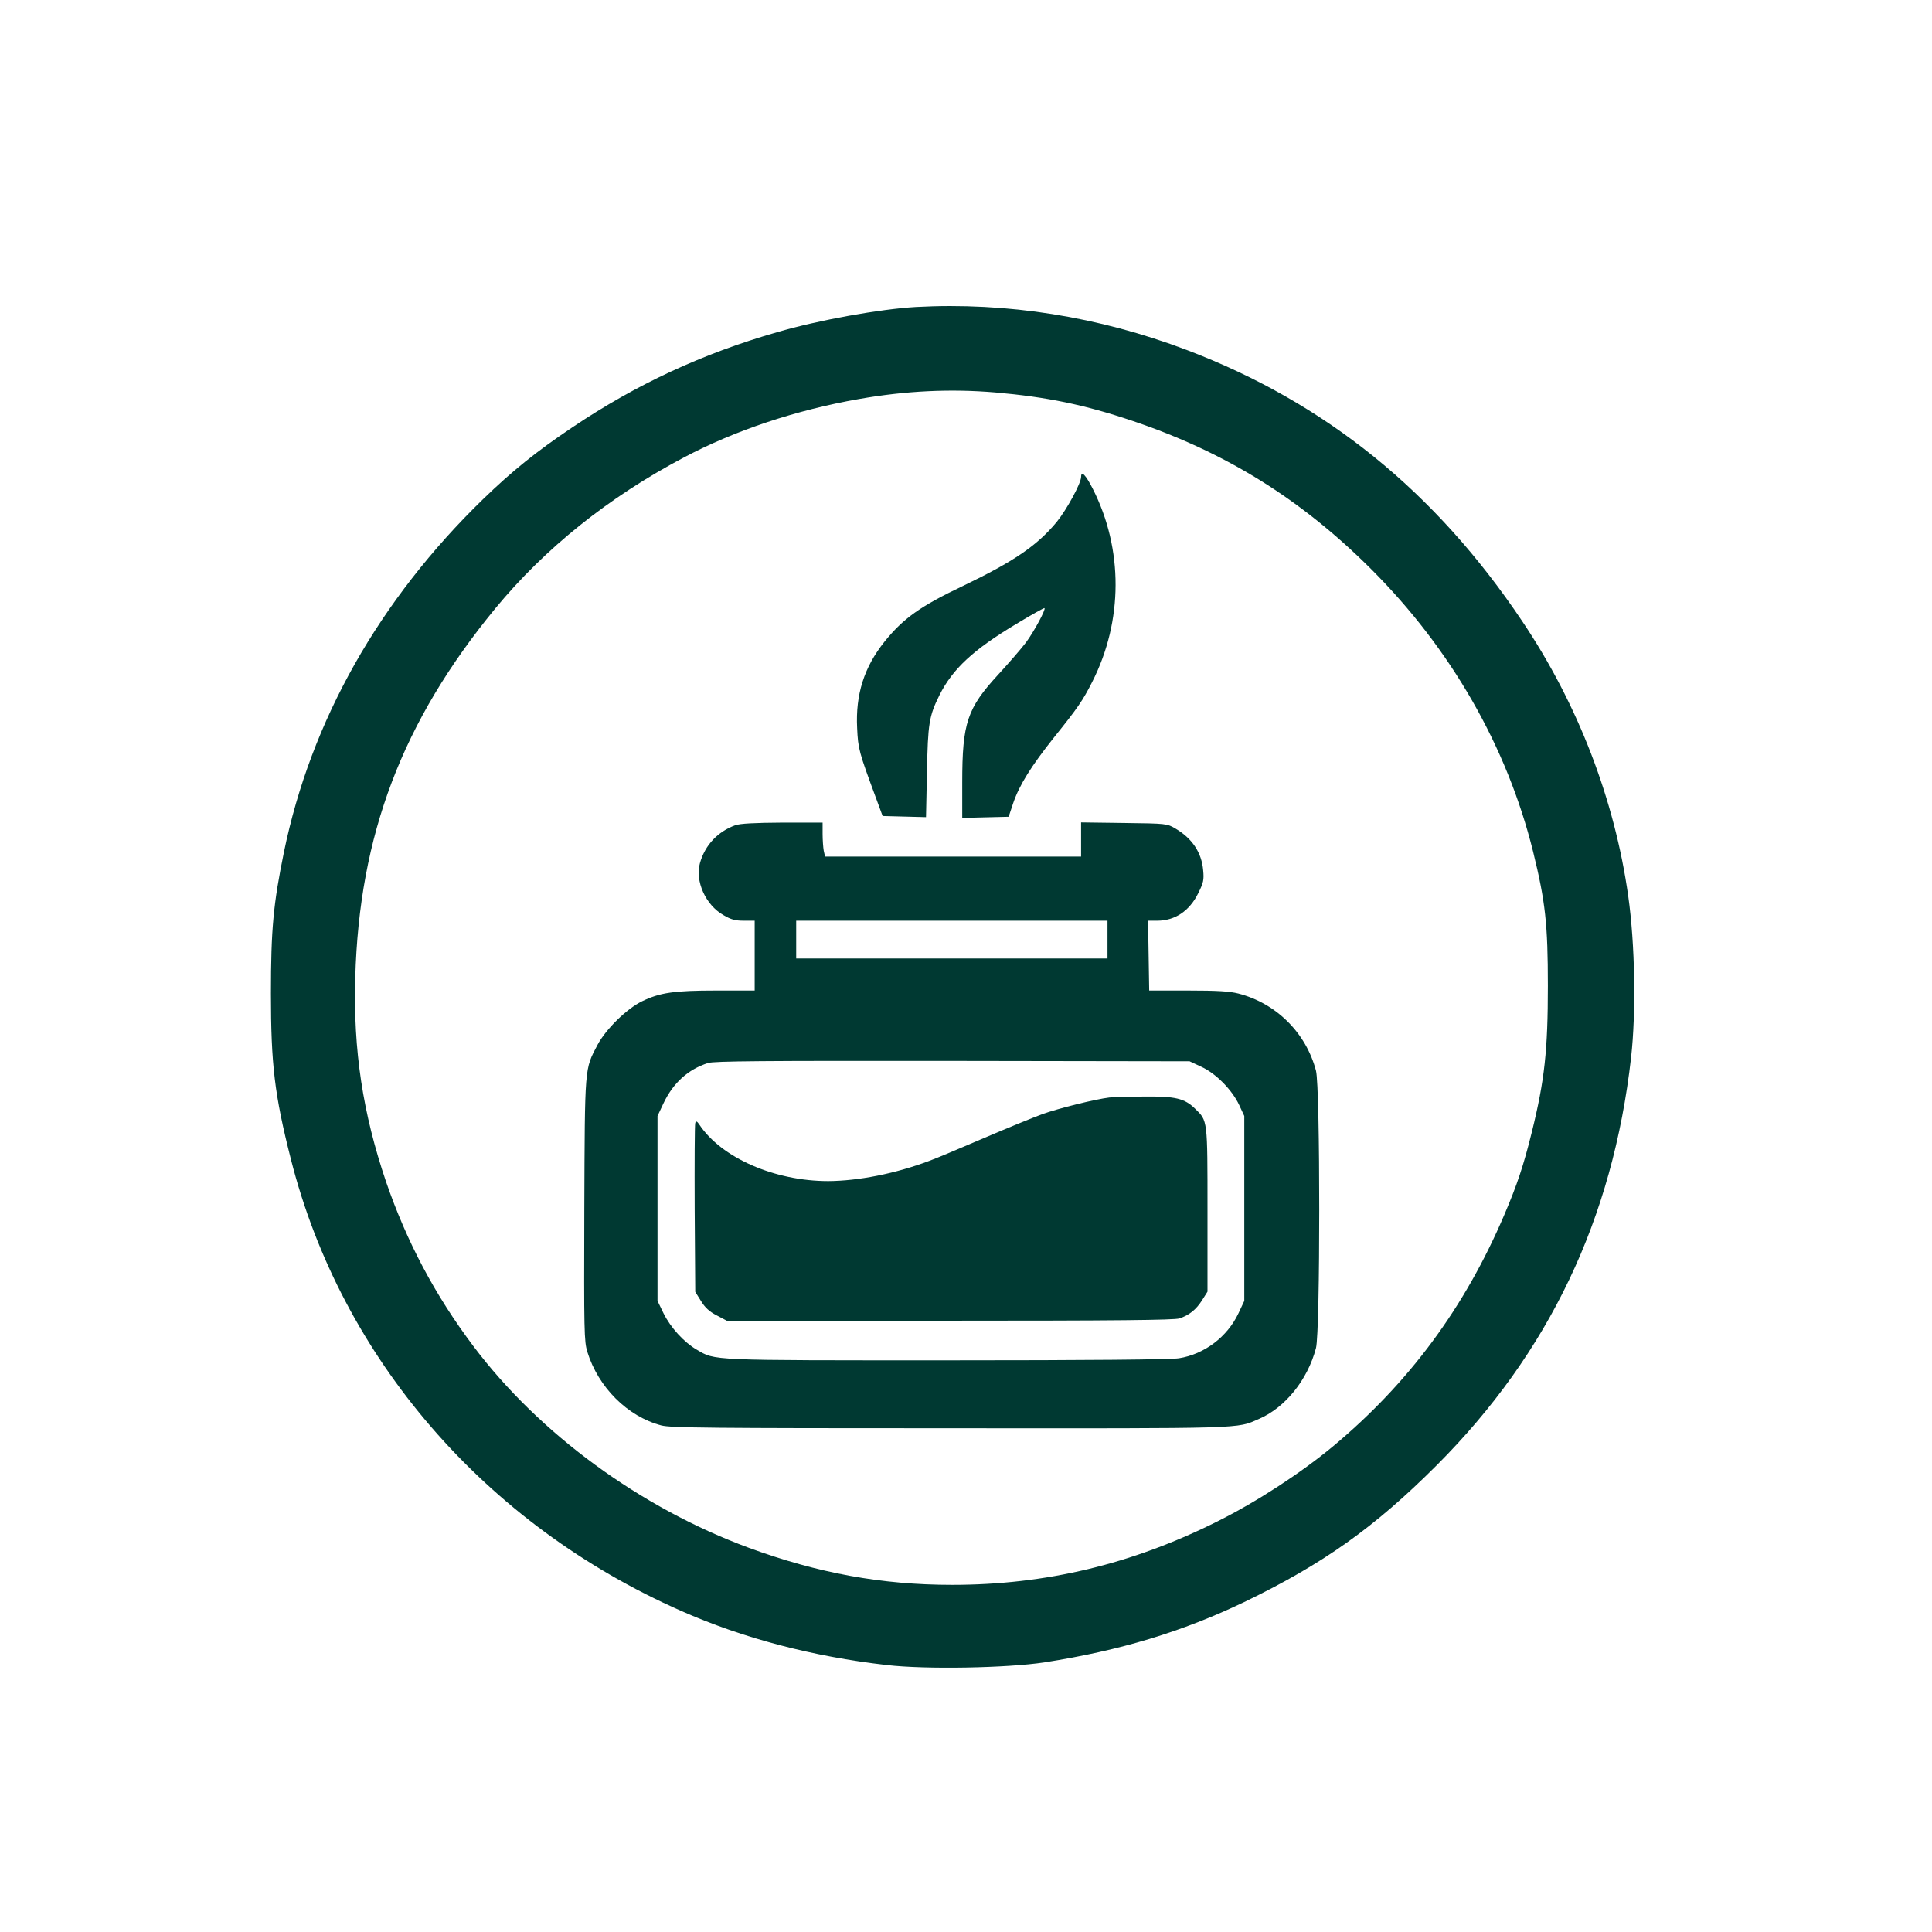 <?xml version="1.0" standalone="no"?>
<!DOCTYPE svg PUBLIC "-//W3C//DTD SVG 20010904//EN"
 "http://www.w3.org/TR/2001/REC-SVG-20010904/DTD/svg10.dtd">
<svg version="1.0" xmlns="http://www.w3.org/2000/svg"
 width="1024pt" height="1024pt" viewBox="0 0 1024 1024"
 preserveAspectRatio="xMidYMid meet">

<g transform="translate(0,1024) scale(0.1,-0.1)"
fill="#003932" stroke="none">
<path d="M4855 8613 c-190 -11 -515 -69 -737 -134 -397 -114 -745 -276 -1083
-503 -192 -129 -319 -231 -474 -381 -551 -535 -913 -1175 -1056 -1871 -56
-274 -69 -408 -69 -749 0 -376 19 -538 106 -880 267 -1053 1029 -1935 2068
-2393 328 -145 697 -242 1090 -287 206 -24 636 -16 835 14 403 63 730 162
1060 320 418 202 690 395 1020 725 595 596 933 1305 1030 2161 27 239 21 601
-15 855 -72 512 -267 1019 -563 1459 -460 686 -1042 1157 -1777 1436 -467 177
-953 254 -1435 228z m420 -453 c273 -24 473 -65 728 -151 493 -166 892 -414
1263 -784 425 -424 722 -943 860 -1500 65 -264 78 -384 78 -710 0 -340 -17
-500 -85 -775 -45 -182 -78 -279 -146 -439 -210 -492 -505 -891 -908 -1227
-171 -142 -403 -293 -611 -397 -455 -228 -912 -337 -1408 -337 -373 0 -710 62
-1076 196 -575 212 -1111 604 -1461 1069 -204 271 -354 555 -463 872 -123 363
-174 695 -163 1082 21 756 249 1356 742 1956 263 319 601 590 999 800 271 144
597 252 928 310 250 44 486 55 723 35z"/>
<path d="M5730 7712 c0 -33 -76 -173 -129 -238 -104 -126 -228 -210 -496 -339
-227 -108 -317 -172 -417 -296 -108 -135 -154 -280 -145 -458 5 -110 9 -125
100 -371 l35 -95 115 -3 115 -3 5 238 c5 258 11 297 66 408 70 140 180 242
409 379 79 48 146 85 148 83 8 -7 -56 -125 -98 -182 -25 -33 -91 -109 -146
-169 -166 -180 -192 -257 -192 -574 l0 -187 123 3 123 3 24 72 c33 97 96 197
216 348 127 158 153 196 203 295 164 323 165 704 3 1023 -38 75 -62 99 -62 63z"/>
<path d="M3897 5866 c-93 -34 -160 -105 -187 -200 -27 -96 30 -223 124 -276
40 -24 63 -30 109 -30 l57 0 0 -185 0 -185 -202 0 c-225 0 -300 -11 -395 -57
-82 -40 -192 -148 -236 -231 -69 -132 -67 -104 -70 -873 -2 -648 -1 -698 16
-754 58 -188 213 -343 392 -390 50 -13 249 -15 1531 -15 1585 -1 1516 -3 1636
49 140 60 259 208 303 376 23 89 23 1381 0 1470 -53 201 -210 357 -411 409
-47 12 -112 16 -268 16 l-205 0 -3 185 -3 185 48 0 c95 0 172 52 218 146 28
56 31 71 26 122 -8 93 -58 168 -146 220 -46 27 -47 27 -273 30 l-228 3 0 -90
0 -91 -679 0 -678 0 -7 31 c-3 17 -6 58 -6 90 l0 59 -212 0 c-153 -1 -224 -5
-251 -14z m1973 -606 l0 -100 -825 0 -825 0 0 100 0 100 825 0 825 0 0 -100z
m497 -674 c77 -35 163 -122 201 -203 l27 -58 0 -490 0 -490 -31 -66 c-59 -125
-181 -217 -315 -238 -42 -7 -471 -11 -1229 -11 -1273 0 -1227 -2 -1328 57 -67
39 -138 117 -175 192 l-32 66 0 490 0 490 31 66 c52 110 131 181 237 215 34
10 279 12 1297 11 l1255 -2 62 -29z"/>
<path d="M5880 4423 c-75 -9 -269 -57 -355 -88 -49 -18 -189 -75 -310 -127
-121 -52 -251 -107 -290 -121 -181 -68 -376 -106 -535 -107 -284 0 -566 123
-683 299 -13 19 -18 21 -22 9 -3 -8 -4 -213 -3 -455 l3 -440 30 -48 c22 -36
45 -57 84 -77 l53 -28 1183 0 c866 0 1191 3 1216 12 52 17 89 47 120 96 l29
46 0 433 c0 480 1 472 -65 536 -57 56 -105 67 -274 65 -80 0 -162 -3 -181 -5z"/>
</g>
</svg>
